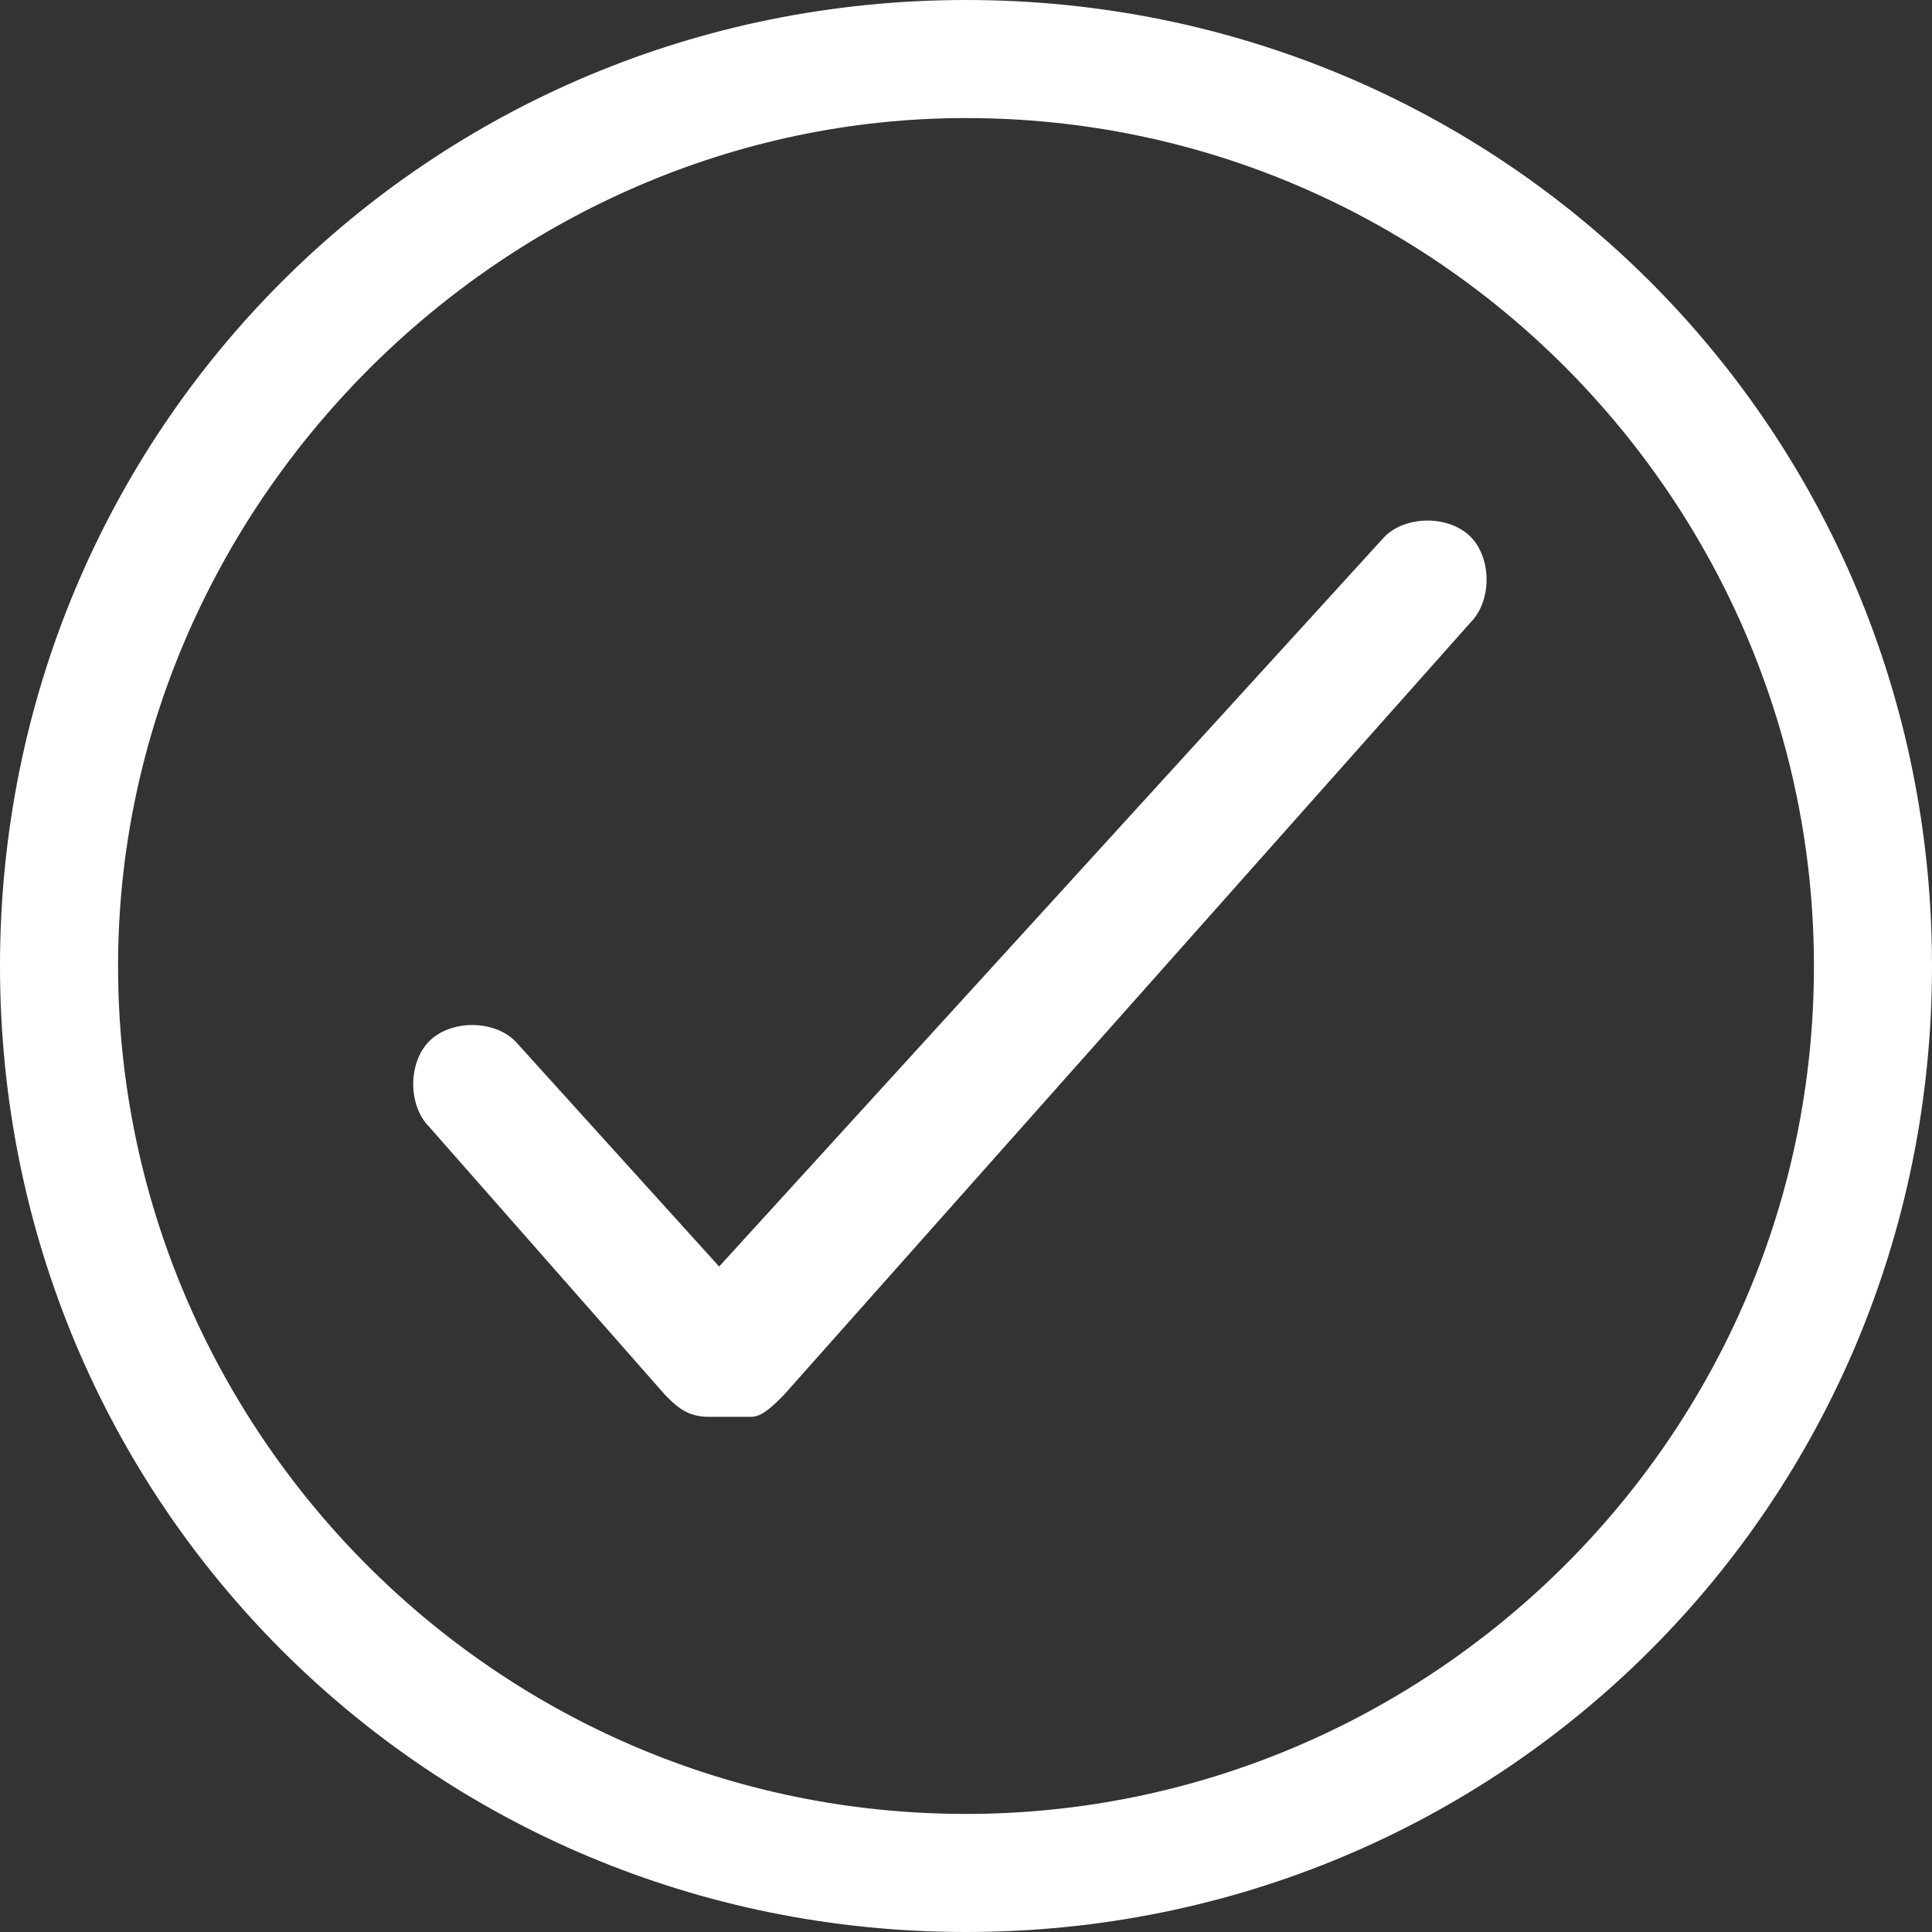 <svg xmlns="http://www.w3.org/2000/svg" viewBox="0 0 18 18"><rect x="0" y="0" width="18" height="18" fill="#333333" stroke="none"/><path fill="#ffffff" d="M4.1 10.4zm2.5 2.8c-.2 0-.3-.1-.4-.2L4 10.5c-.2-.2-.2-.6 0-.8.2-.2.6-.2.8 0l1.9 2.1L12.9 5l.7.7-.7-.7c.2-.2.6-.2.8 0 .2.2.2.6 0 .8L7.3 13c-.1.1-.2.2-.3.2h-.4c.1 0 .1 0 0 0zM4.7 9.8z M0 9c0-5 4-9 9-9s9 4 9 9-4 9-9 9-9-4-9-9zm1.1 0c0 4.3 3.5 7.9 7.9 7.9 4.3 0 7.9-3.5 7.9-7.9 0-4.3-3.5-7.9-7.9-7.9-4.3 0-7.9 3.6-7.9 7.9z"/></svg>